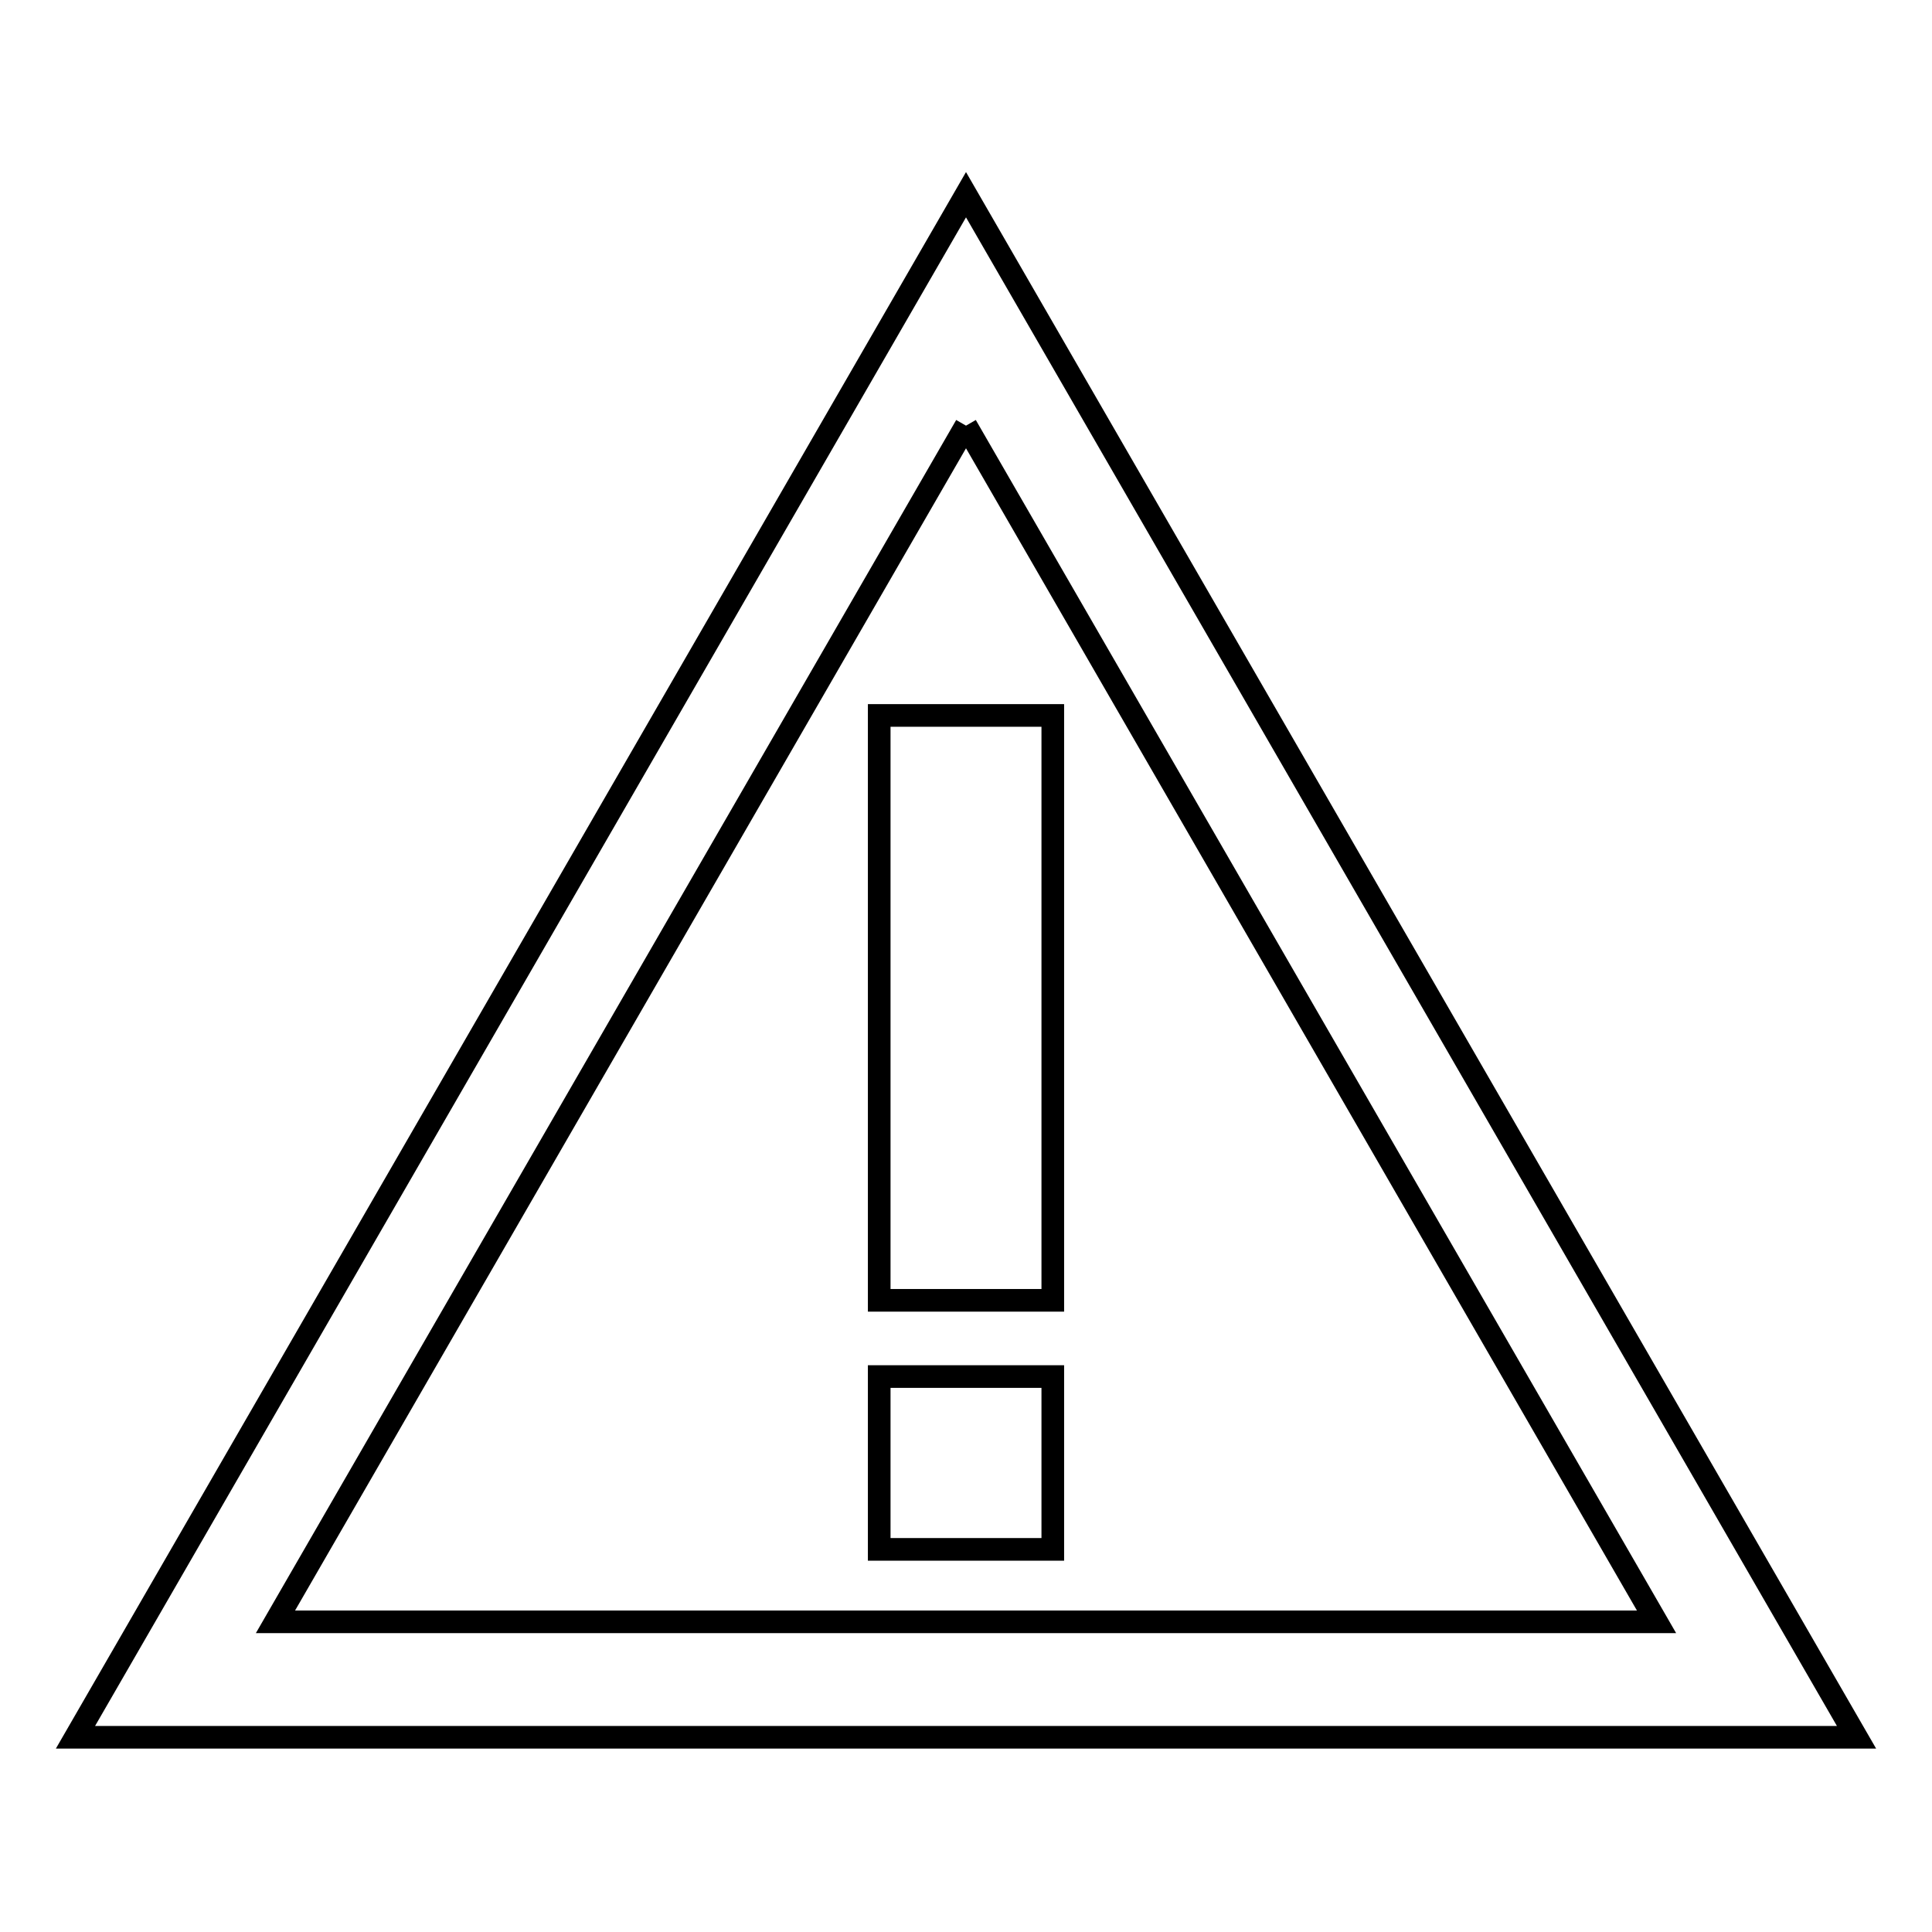 <?xml version="1.0" encoding="utf-8"?>
<!-- Svg Vector Icons : http://www.onlinewebfonts.com/icon -->
<!DOCTYPE svg PUBLIC "-//W3C//DTD SVG 1.1//EN" "http://www.w3.org/Graphics/SVG/1.1/DTD/svg11.dtd">
<svg version="1.1" xmlns="http://www.w3.org/2000/svg" xmlns:xlink="http://www.w3.org/1999/xlink" x="0px" y="0px" viewBox="0 0 256 256" enable-background="new 0 0 256 256" xml:space="preserve">
<g><g><path stroke-width="3" fill-opacity="0" stroke="#000000"  d="M128,56.4l91.5,158.5h-183L128,56.4 M128,25.8L10,230.2h236L128,25.8L128,25.8z"/><path stroke-width="3" fill-opacity="0" stroke="#000000"  d="M116.5,94.8h23v77.5h-23V94.8z"/><path stroke-width="3" fill-opacity="0" stroke="#000000"  d="M116.5,182.4h23v22.9h-23V182.4z"/></g></g>
</svg>